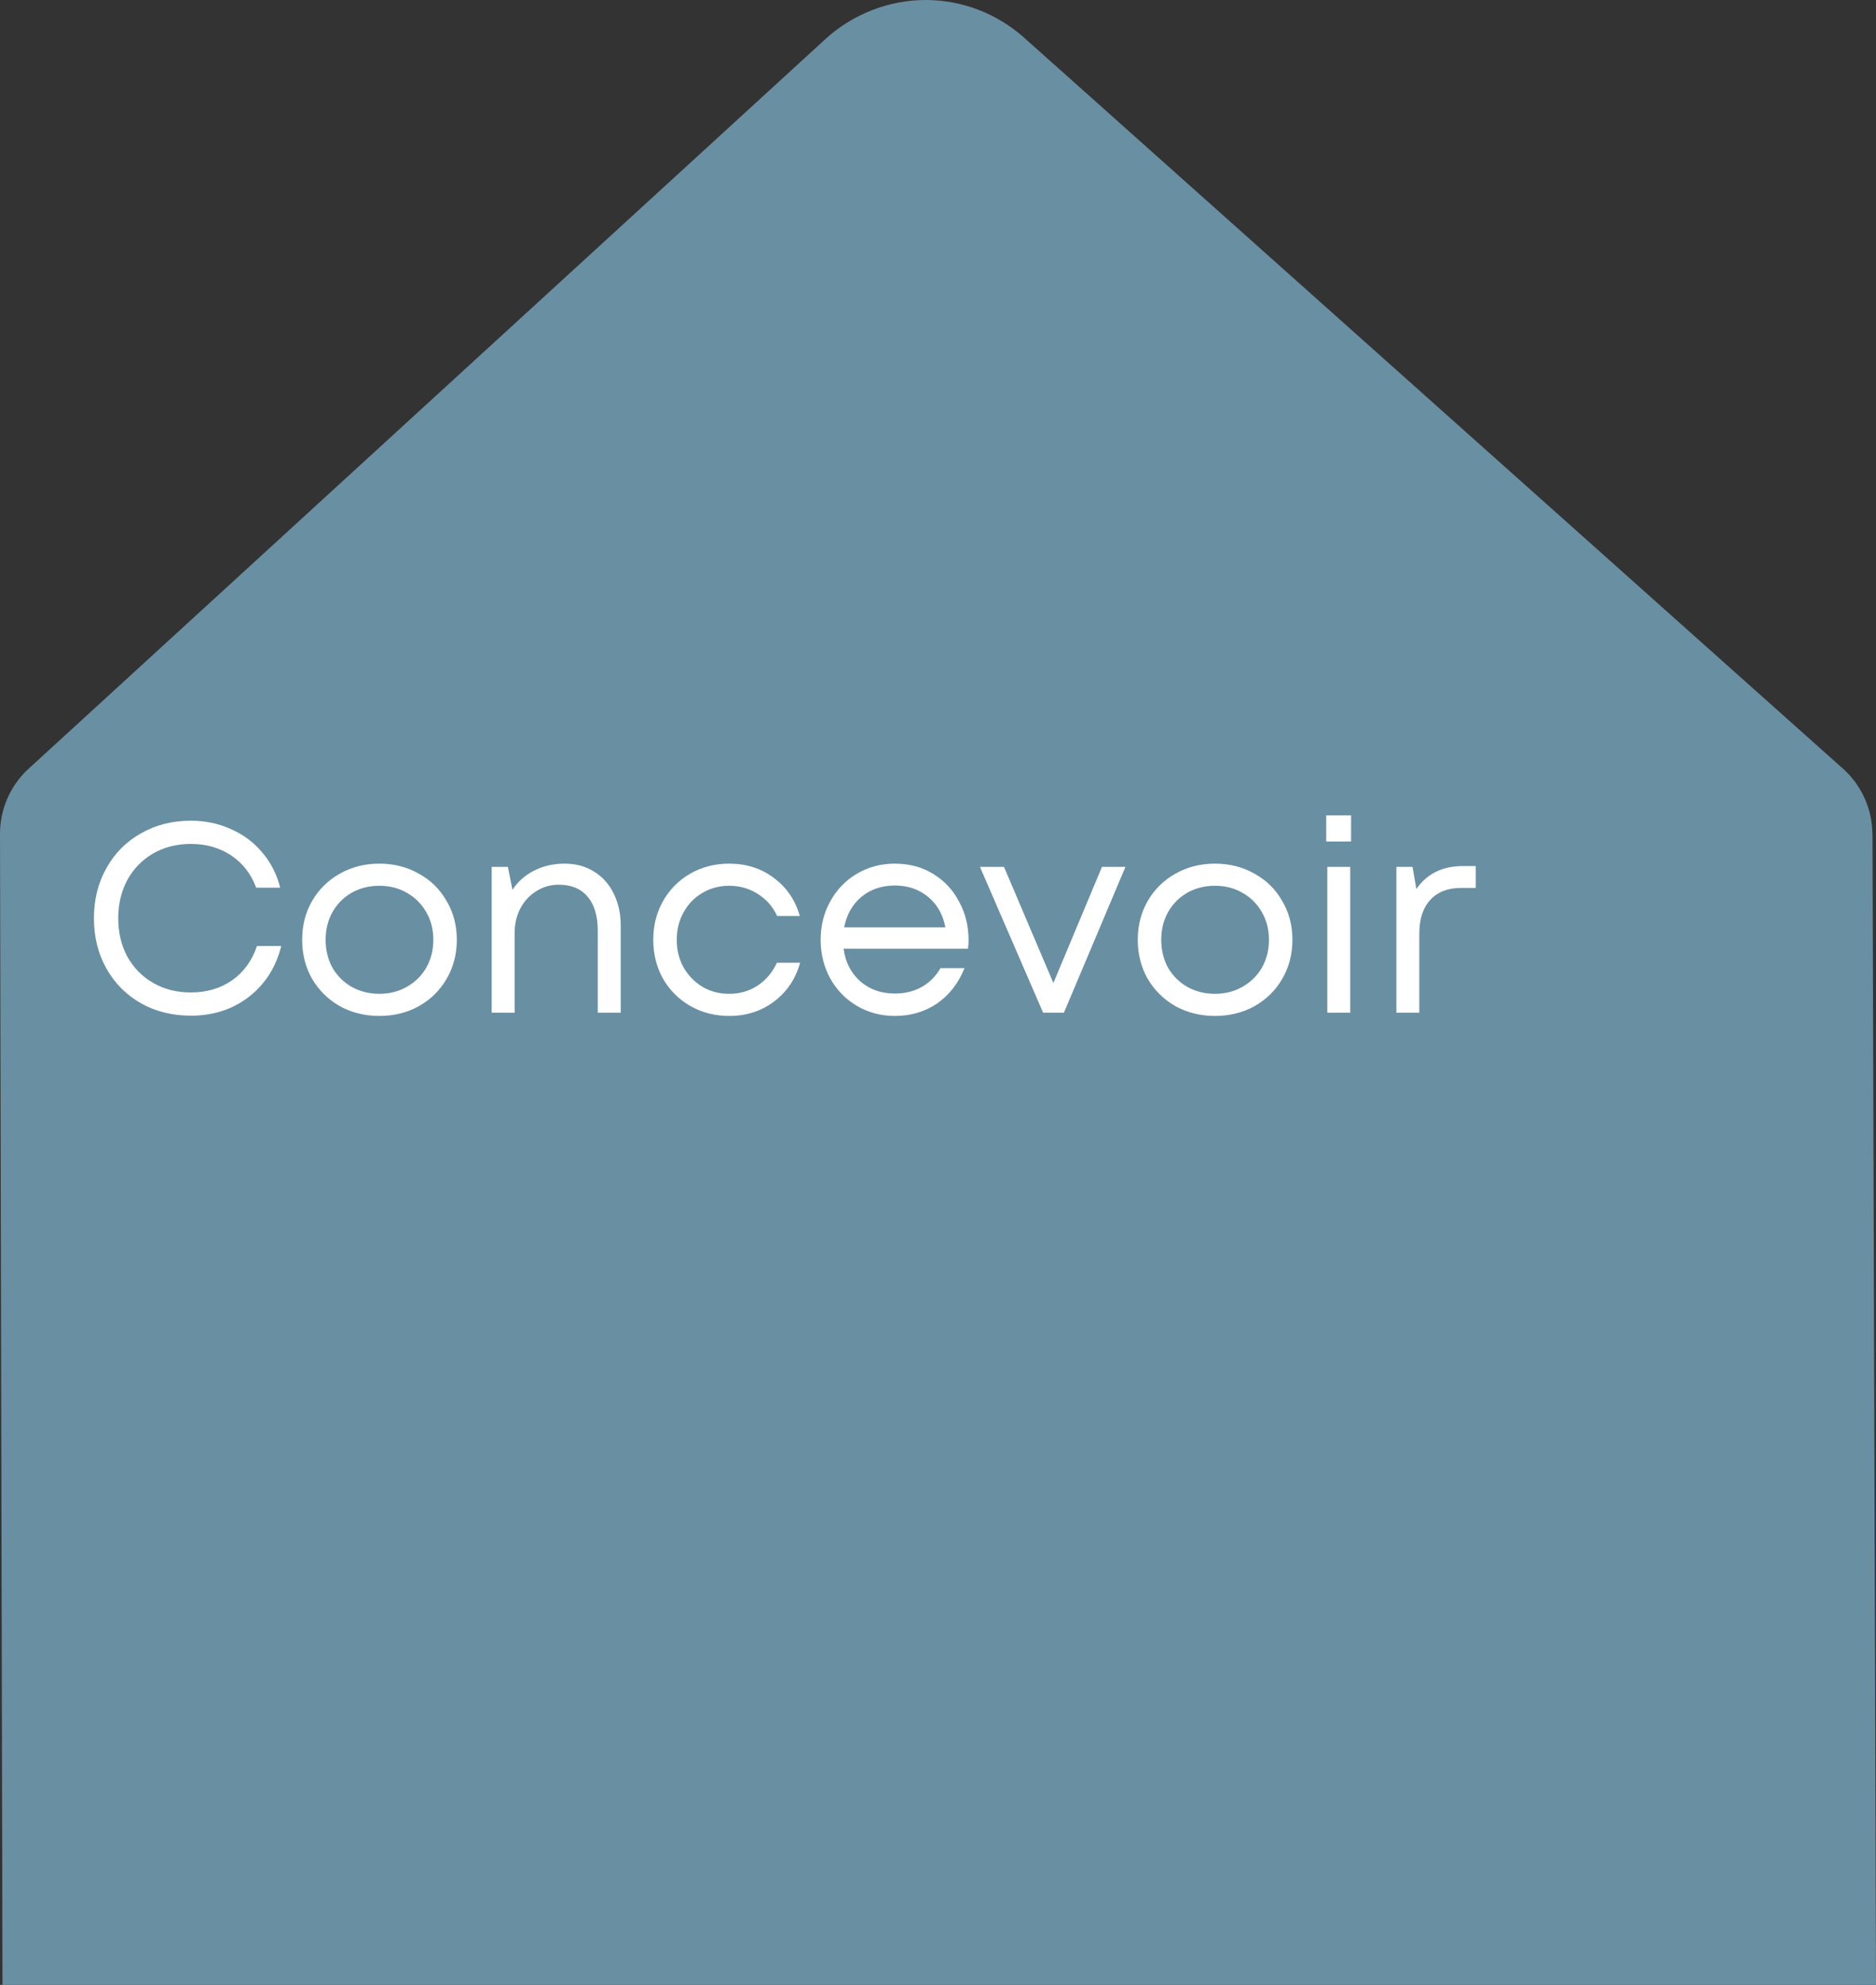 <svg width="139" height="147" viewBox="0 0 139 147" fill="none" xmlns="http://www.w3.org/2000/svg">
<rect x="0" y="0" width="139" height="147" fill="#333333" stroke="none"/>
<path d="M138.73 61.77C138.73 59.966 137.964 58.227 136.625 56.991L75.891 2.8C73.872 0.995 71.27 1.24613e-05 68.582 1.19913e-05C65.894 1.15213e-05 63.196 1.028 61.166 2.887L2.03 57.013C0.734 58.238 1.24034e-05 59.966 1.20917e-05 61.748L0.184 147L139 147L138.741 61.77L138.73 61.77Z" fill="#698FA3"/>
<path d="M14.14 75.22C12.767 75.22 11.533 74.913 10.44 74.3C9.347 73.673 8.493 72.813 7.88 71.72C7.267 70.627 6.96 69.387 6.96 68C6.96 66.627 7.267 65.393 7.88 64.3C8.493 63.193 9.347 62.333 10.44 61.72C11.533 61.093 12.767 60.78 14.14 60.78C15.207 60.78 16.193 60.987 17.1 61.4C18.02 61.8 18.793 62.373 19.42 63.12C20.06 63.867 20.507 64.74 20.76 65.74H18.98C18.607 64.727 17.993 63.933 17.14 63.36C16.287 62.787 15.287 62.5 14.14 62.5C13.1 62.5 12.173 62.733 11.36 63.2C10.547 63.667 9.907 64.32 9.44 65.16C8.987 66 8.76 66.947 8.76 68C8.76 69.067 8.987 70.02 9.44 70.86C9.907 71.687 10.547 72.333 11.36 72.8C12.173 73.267 13.1 73.5 14.14 73.5C15.313 73.5 16.333 73.2 17.2 72.6C18.067 71.987 18.68 71.14 19.04 70.06H20.84C20.44 71.647 19.633 72.907 18.42 73.84C17.22 74.76 15.793 75.22 14.14 75.22ZM28.107 75.24C27.041 75.24 26.067 75 25.187 74.52C24.321 74.027 23.634 73.353 23.127 72.5C22.634 71.633 22.387 70.667 22.387 69.6C22.387 68.533 22.634 67.573 23.127 66.72C23.634 65.853 24.321 65.18 25.187 64.7C26.054 64.207 27.027 63.96 28.107 63.96C29.187 63.96 30.161 64.207 31.027 64.7C31.907 65.18 32.594 65.853 33.087 66.72C33.594 67.573 33.847 68.533 33.847 69.6C33.847 70.667 33.594 71.633 33.087 72.5C32.594 73.353 31.907 74.027 31.027 74.52C30.161 75 29.187 75.24 28.107 75.24ZM28.107 73.6C28.867 73.6 29.547 73.427 30.147 73.08C30.761 72.733 31.241 72.26 31.587 71.66C31.934 71.047 32.107 70.36 32.107 69.6C32.107 68.84 31.934 68.16 31.587 67.56C31.241 66.947 30.761 66.467 30.147 66.12C29.547 65.773 28.867 65.6 28.107 65.6C27.347 65.6 26.661 65.773 26.047 66.12C25.447 66.467 24.974 66.947 24.627 67.56C24.294 68.16 24.127 68.84 24.127 69.6C24.127 70.36 24.294 71.047 24.627 71.66C24.974 72.26 25.447 72.733 26.047 73.08C26.661 73.427 27.347 73.6 28.107 73.6ZM44.291 68.94C44.291 67.833 44.038 66.987 43.531 66.4C43.038 65.813 42.324 65.52 41.391 65.52C40.791 65.52 40.238 65.68 39.731 66C39.238 66.307 38.844 66.733 38.551 67.28C38.271 67.827 38.131 68.433 38.131 69.1V75H36.431V64.2H37.631L37.971 65.9C38.371 65.287 38.904 64.813 39.571 64.48C40.251 64.133 41.004 63.96 41.831 63.96C42.671 63.96 43.404 64.16 44.031 64.56C44.658 64.947 45.138 65.487 45.471 66.18C45.818 66.873 45.991 67.66 45.991 68.54V75H44.291V68.94ZM54.023 75.24C52.97 75.24 52.01 74.993 51.143 74.5C50.29 74.007 49.616 73.333 49.123 72.48C48.643 71.613 48.403 70.653 48.403 69.6C48.403 68.547 48.643 67.593 49.123 66.74C49.616 65.873 50.29 65.193 51.143 64.7C52.01 64.207 52.97 63.96 54.023 63.96C55.303 63.96 56.41 64.313 57.343 65.02C58.29 65.727 58.93 66.667 59.263 67.84H57.583C57.263 67.147 56.783 66.6 56.143 66.2C55.516 65.8 54.81 65.6 54.023 65.6C53.29 65.6 52.623 65.78 52.023 66.14C51.436 66.487 50.976 66.967 50.643 67.58C50.31 68.18 50.143 68.853 50.143 69.6C50.143 70.347 50.31 71.027 50.643 71.64C50.99 72.24 51.456 72.72 52.043 73.08C52.63 73.427 53.29 73.6 54.023 73.6C54.81 73.6 55.51 73.4 56.123 73C56.75 72.587 57.23 72.02 57.563 71.3H59.283C58.95 72.5 58.303 73.46 57.343 74.18C56.396 74.887 55.29 75.24 54.023 75.24ZM66.305 75.24C65.279 75.24 64.345 74.993 63.505 74.5C62.665 74.007 62.005 73.333 61.525 72.48C61.045 71.613 60.805 70.653 60.805 69.6C60.805 68.547 61.045 67.593 61.525 66.74C62.005 65.873 62.665 65.193 63.505 64.7C64.345 64.207 65.279 63.96 66.305 63.96C67.372 63.96 68.319 64.213 69.145 64.72C69.972 65.227 70.612 65.913 71.065 66.78C71.532 67.633 71.765 68.587 71.765 69.64C71.765 69.787 71.752 69.993 71.725 70.26H62.505C62.639 71.26 63.052 72.067 63.745 72.68C64.439 73.28 65.292 73.58 66.305 73.58C67.052 73.58 67.712 73.42 68.285 73.1C68.872 72.767 69.339 72.3 69.685 71.7H71.465C71.012 72.82 70.332 73.693 69.425 74.32C68.519 74.933 67.479 75.24 66.305 75.24ZM70.045 68.68C69.872 67.733 69.445 66.98 68.765 66.42C68.085 65.86 67.265 65.58 66.305 65.58C65.332 65.58 64.505 65.86 63.825 66.42C63.159 66.98 62.732 67.733 62.545 68.68H70.045ZM72.609 64.2H74.389L78.049 72.8L81.649 64.2H83.389L78.829 75H77.289L72.609 64.2ZM90.021 75.24C88.955 75.24 87.981 75 87.101 74.52C86.235 74.027 85.548 73.353 85.041 72.5C84.548 71.633 84.301 70.667 84.301 69.6C84.301 68.533 84.548 67.573 85.041 66.72C85.548 65.853 86.235 65.18 87.101 64.7C87.968 64.207 88.941 63.96 90.021 63.96C91.101 63.96 92.075 64.207 92.941 64.7C93.821 65.18 94.508 65.853 95.001 66.72C95.508 67.573 95.761 68.533 95.761 69.6C95.761 70.667 95.508 71.633 95.001 72.5C94.508 73.353 93.821 74.027 92.941 74.52C92.075 75 91.101 75.24 90.021 75.24ZM90.021 73.6C90.781 73.6 91.461 73.427 92.061 73.08C92.675 72.733 93.155 72.26 93.501 71.66C93.848 71.047 94.021 70.36 94.021 69.6C94.021 68.84 93.848 68.16 93.501 67.56C93.155 66.947 92.675 66.467 92.061 66.12C91.461 65.773 90.781 65.6 90.021 65.6C89.261 65.6 88.575 65.773 87.961 66.12C87.361 66.467 86.888 66.947 86.541 67.56C86.208 68.16 86.041 68.84 86.041 69.6C86.041 70.36 86.208 71.047 86.541 71.66C86.888 72.26 87.361 72.733 87.961 73.08C88.575 73.427 89.261 73.6 90.021 73.6ZM98.345 64.2H100.045V75H98.345V64.2ZM98.265 60.38H100.105V62.32H98.265V60.38ZM103.462 64.2H104.662L104.942 65.84C105.729 64.707 106.876 64.14 108.382 64.14H109.342V65.76H108.242C107.269 65.76 106.509 66.06 105.962 66.66C105.429 67.247 105.162 68.073 105.162 69.14V75H103.462V64.2Z" fill="white"/>
</svg>
